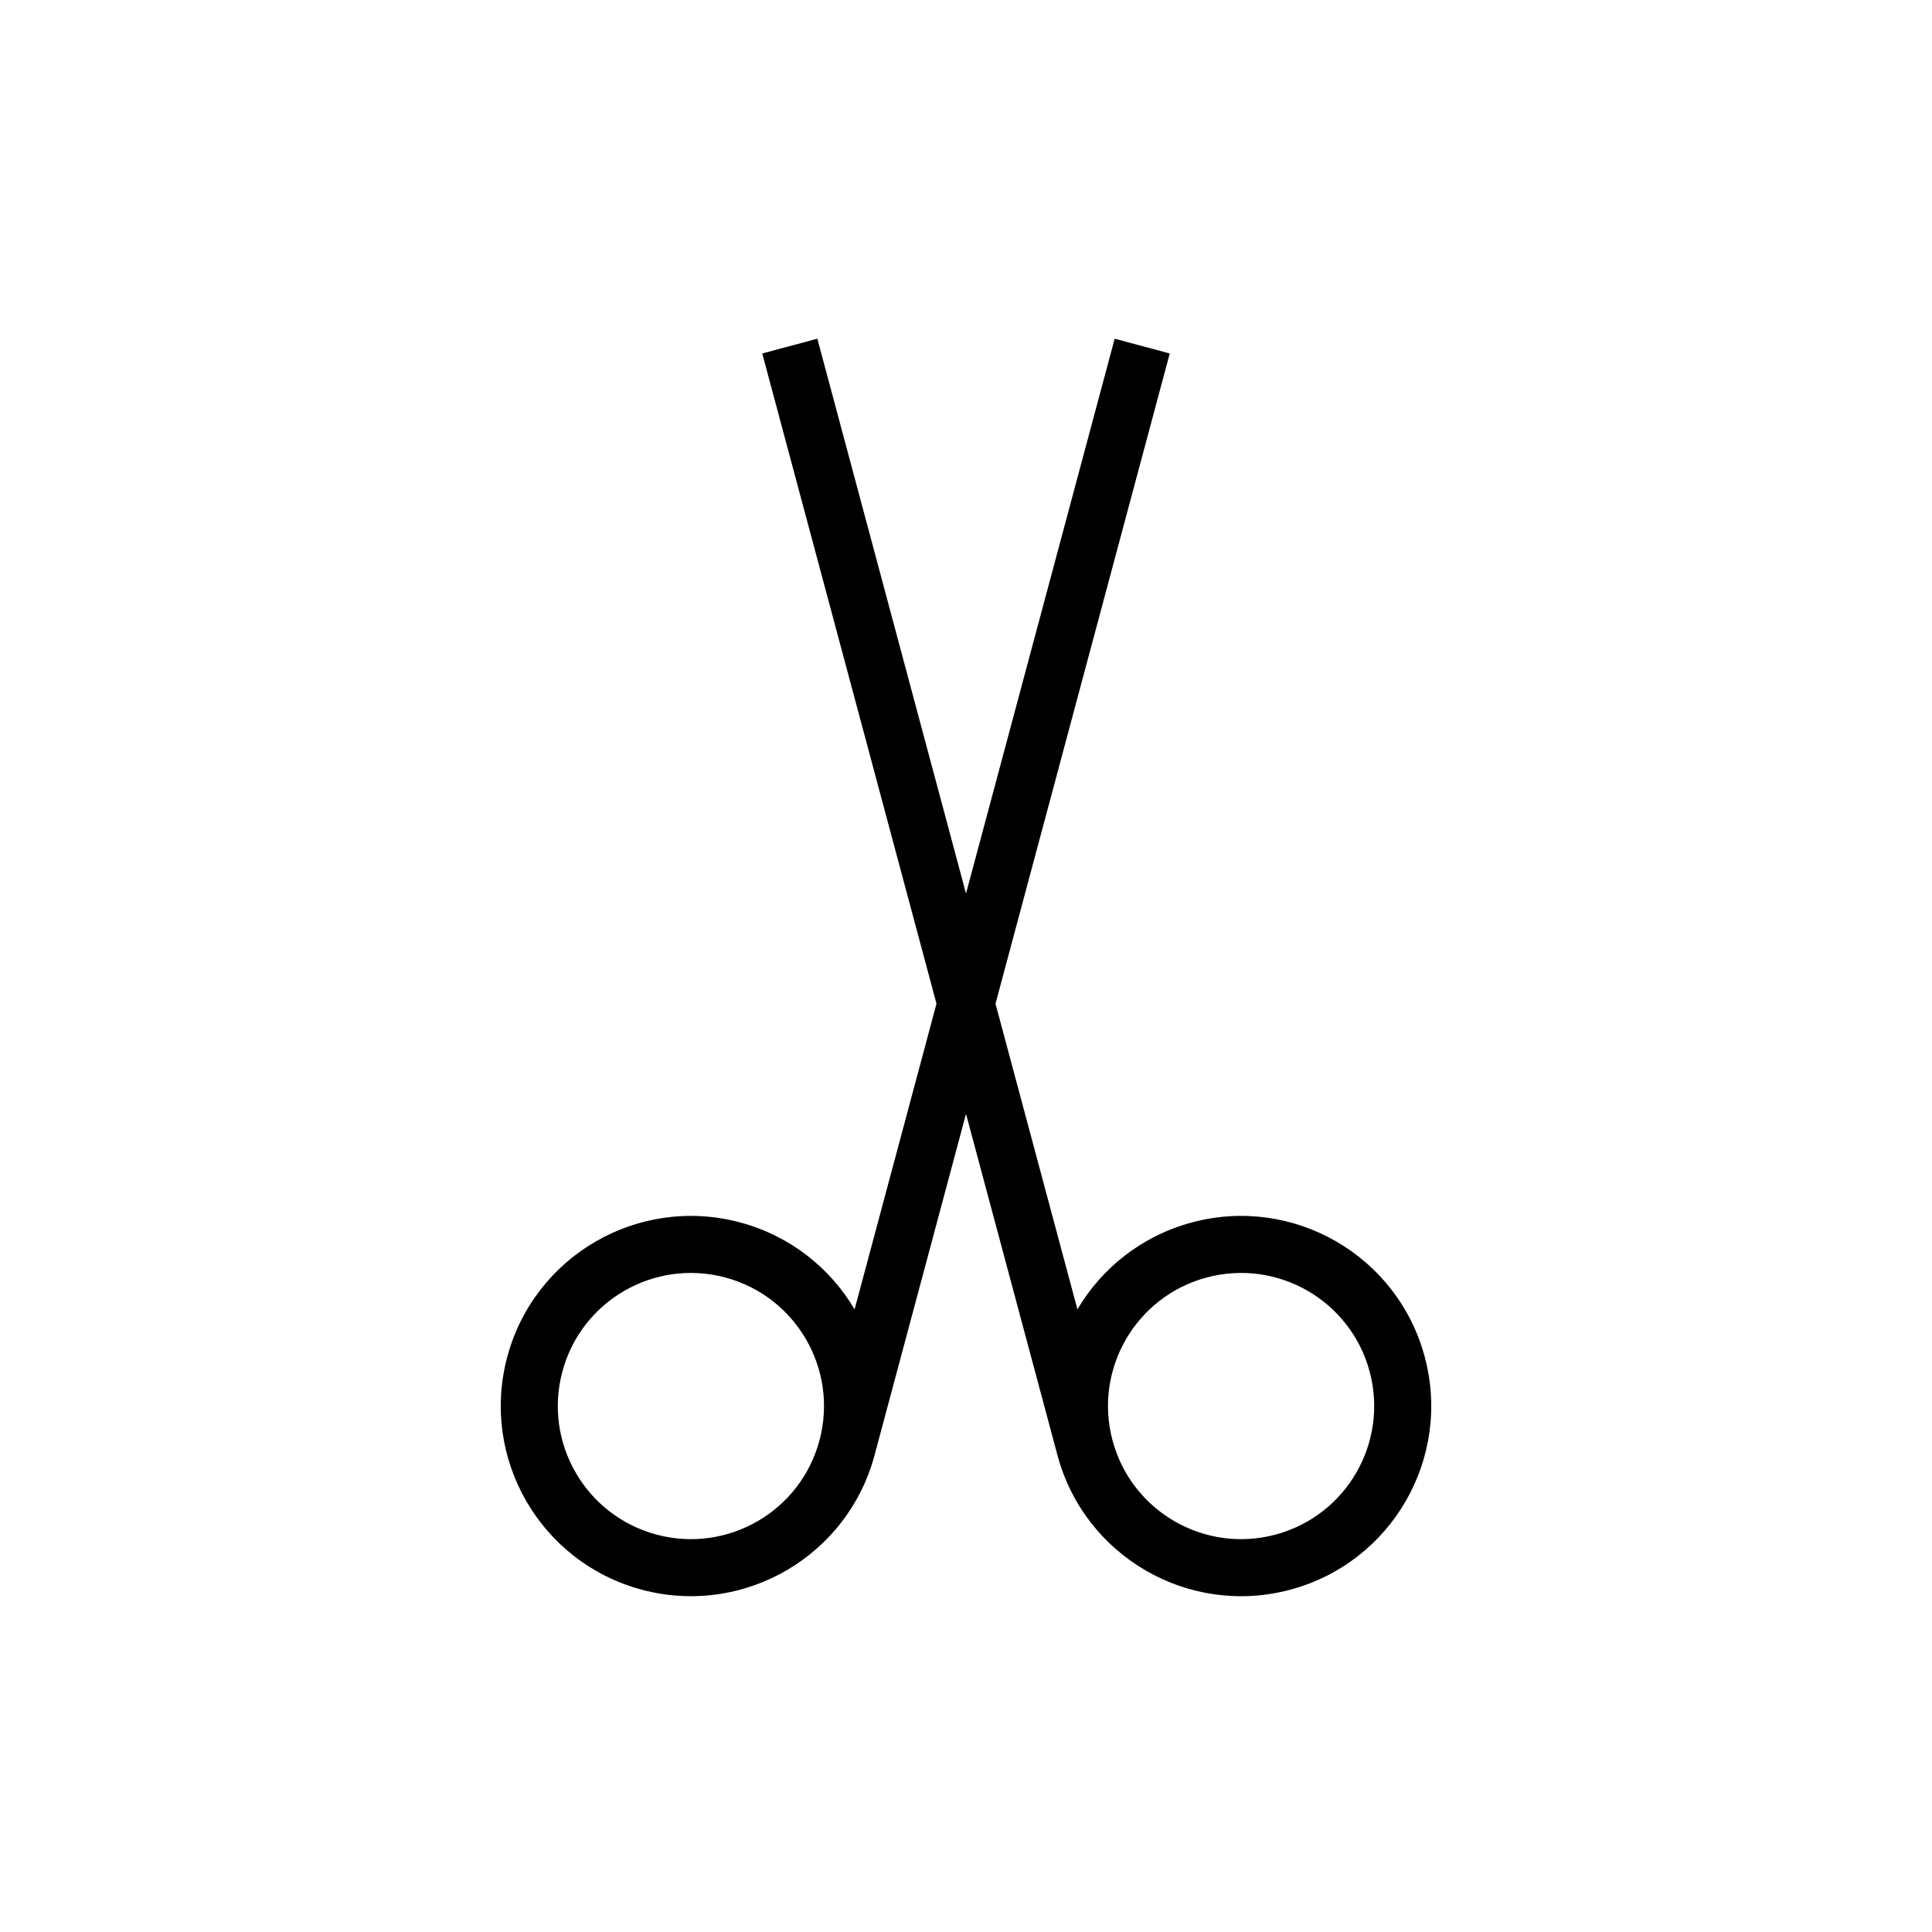 <?xml version="1.0" encoding="UTF-8"?>
<!-- The Best Svg Icon site in the world: iconSvg.co, Visit us! https://iconsvg.co -->
<svg fill="#000000" width="800px" height="800px" version="1.1" viewBox="144 144 512 512" xmlns="http://www.w3.org/2000/svg">
 <path d="m439.4 233.76 14.598 3.914-46.18 172.32 21.711 80.996c6.473-10.953 17.074-19.48 30.336-23.035 26.875-7.203 54.5 8.746 61.703 35.625 7.203 26.875-8.75 54.5-35.625 61.703s-54.504-8.746-61.703-35.625l-24.238-90.469-24.242 90.469c-7.078 26.422-33.895 42.281-60.336 35.973l-1.367-0.348c-26.875-7.203-42.824-34.828-35.625-61.703 7.203-26.879 34.828-42.828 61.703-35.625 13.266 3.555 23.867 12.082 30.34 23.035l21.703-80.996-46.176-172.32 14.602-3.914 39.398 147.04zm24.375 248.79c-18.812 5.043-29.977 24.379-24.938 43.195 5.043 18.812 24.379 29.977 43.195 24.938 18.812-5.043 29.977-24.379 24.938-43.195-5.043-18.812-24.379-29.977-43.195-24.938zm-127.55 0c-18.812-5.039-38.152 6.125-43.191 24.938-5.043 18.816 6.121 38.152 24.938 43.195 18.812 5.039 38.148-6.125 43.191-24.938 5.039-18.816-6.125-38.152-24.938-43.195z" fill-rule="evenodd"/>
</svg>